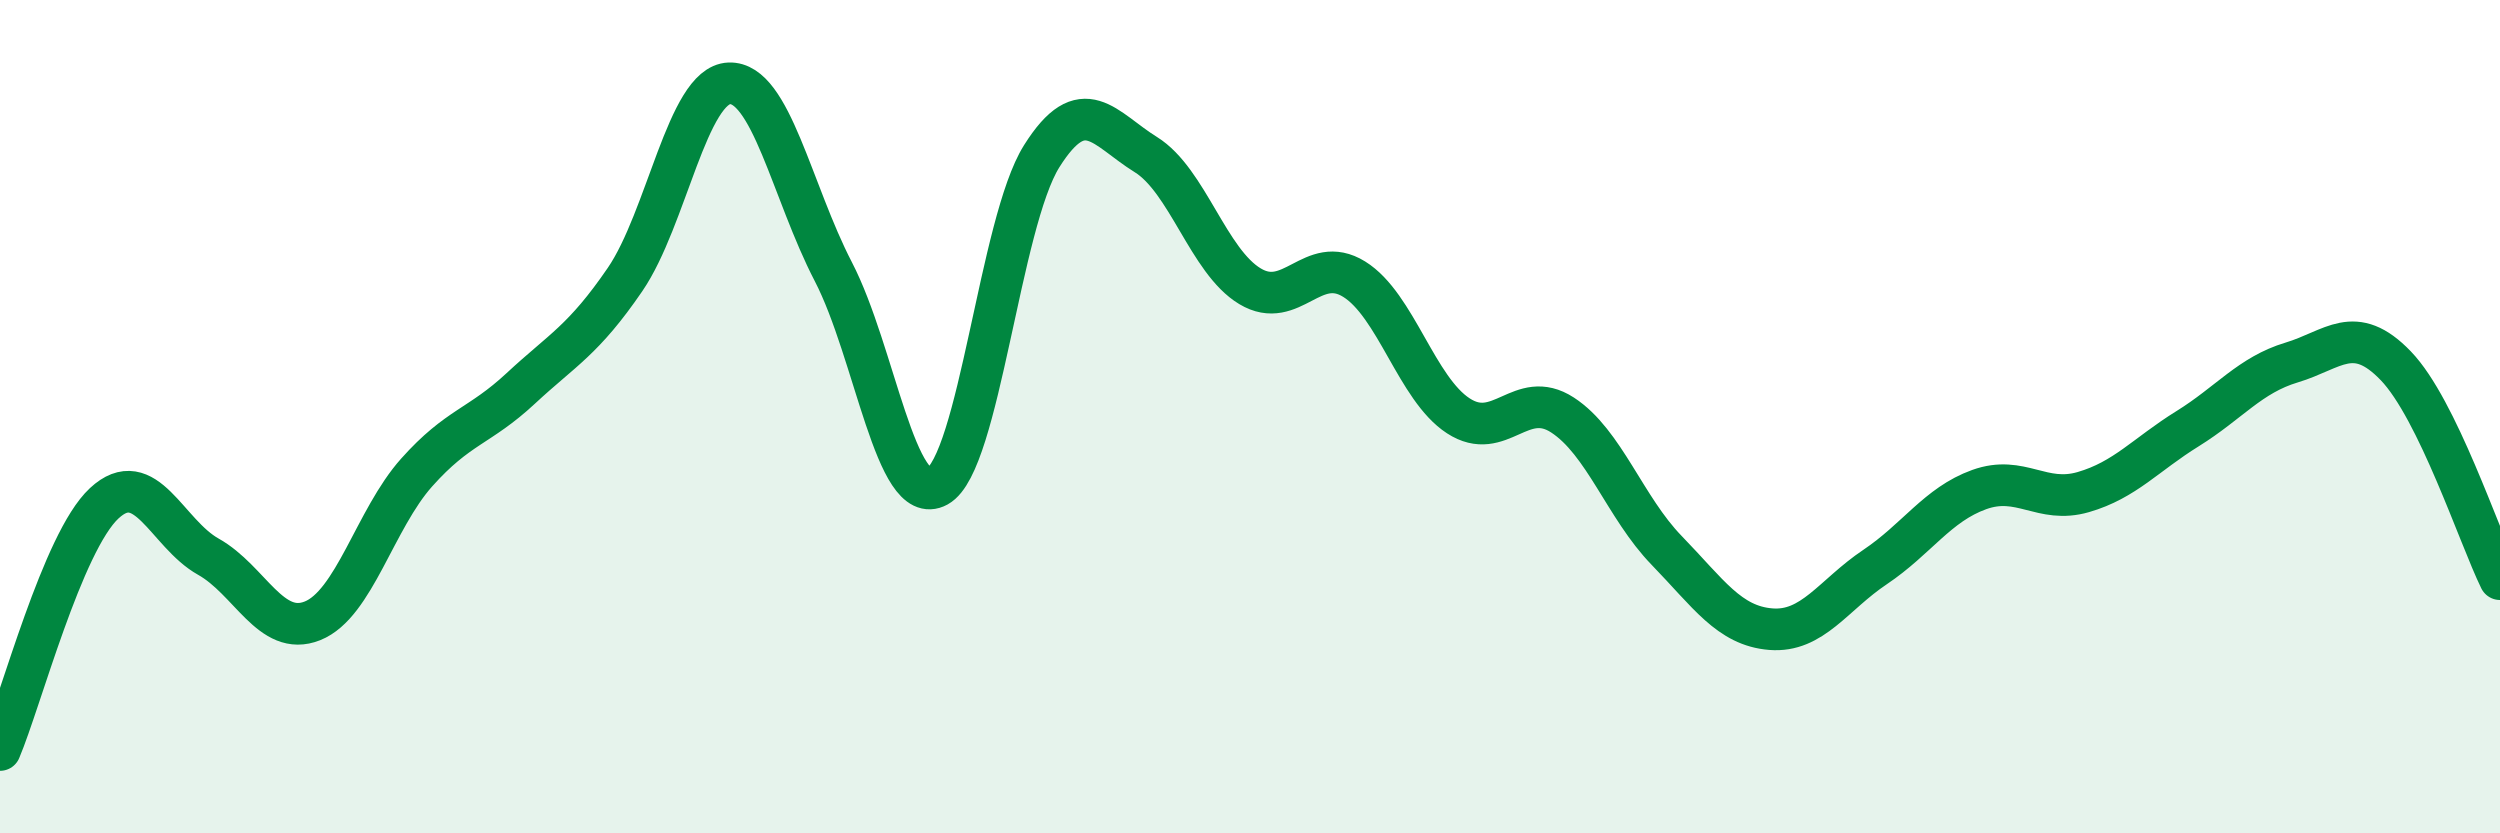 
    <svg width="60" height="20" viewBox="0 0 60 20" xmlns="http://www.w3.org/2000/svg">
      <path
        d="M 0,18 C 0.5,16.82 1.5,13.01 2.5,12.08 C 3.5,11.15 4,12.8 5,13.36 C 6,13.92 6.5,15.3 7.5,14.9 C 8.5,14.5 9,12.46 10,11.34 C 11,10.22 11.5,10.25 12.5,9.32 C 13.5,8.39 14,8.17 15,6.71 C 16,5.25 16.5,2.04 17.5,2 C 18.5,1.96 19,4.59 20,6.52 C 21,8.45 21.5,12.22 22.5,11.67 C 23.5,11.12 24,5.34 25,3.75 C 26,2.16 26.5,3.09 27.5,3.71 C 28.5,4.33 29,6.27 30,6.87 C 31,7.47 31.5,6.08 32.5,6.7 C 33.5,7.32 34,9.33 35,9.98 C 36,10.63 36.5,9.31 37.5,9.96 C 38.5,10.61 39,12.18 40,13.21 C 41,14.24 41.5,15.02 42.5,15.1 C 43.5,15.18 44,14.28 45,13.61 C 46,12.94 46.5,12.11 47.5,11.75 C 48.5,11.39 49,12.1 50,11.81 C 51,11.52 51.5,10.91 52.5,10.29 C 53.5,9.67 54,9 55,8.7 C 56,8.4 56.5,7.74 57.5,8.78 C 58.5,9.82 59.5,12.88 60,13.9L60 20L0 20Z"
        fill="#008740"
        opacity="0.1"
        stroke-linecap="round"
        stroke-linejoin="round"
      />
      <path
        d="M 0,18 C 0.5,16.82 1.5,13.01 2.5,12.08 C 3.5,11.15 4,12.8 5,13.36 C 6,13.92 6.5,15.3 7.5,14.9 C 8.5,14.5 9,12.46 10,11.34 C 11,10.22 11.5,10.25 12.5,9.32 C 13.5,8.39 14,8.17 15,6.71 C 16,5.25 16.5,2.04 17.5,2 C 18.5,1.96 19,4.59 20,6.52 C 21,8.45 21.5,12.22 22.5,11.67 C 23.5,11.12 24,5.34 25,3.75 C 26,2.16 26.5,3.09 27.5,3.71 C 28.5,4.33 29,6.27 30,6.87 C 31,7.47 31.5,6.08 32.5,6.7 C 33.5,7.32 34,9.33 35,9.98 C 36,10.63 36.5,9.31 37.5,9.96 C 38.5,10.61 39,12.18 40,13.21 C 41,14.24 41.5,15.02 42.5,15.1 C 43.5,15.18 44,14.28 45,13.61 C 46,12.94 46.5,12.11 47.5,11.75 C 48.5,11.39 49,12.1 50,11.81 C 51,11.52 51.5,10.91 52.5,10.29 C 53.5,9.67 54,9 55,8.7 C 56,8.4 56.5,7.74 57.5,8.78 C 58.5,9.82 59.5,12.88 60,13.9"
        stroke="#008740"
        stroke-width="1"
        fill="none"
        stroke-linecap="round"
        stroke-linejoin="round"
      />
    </svg>
  